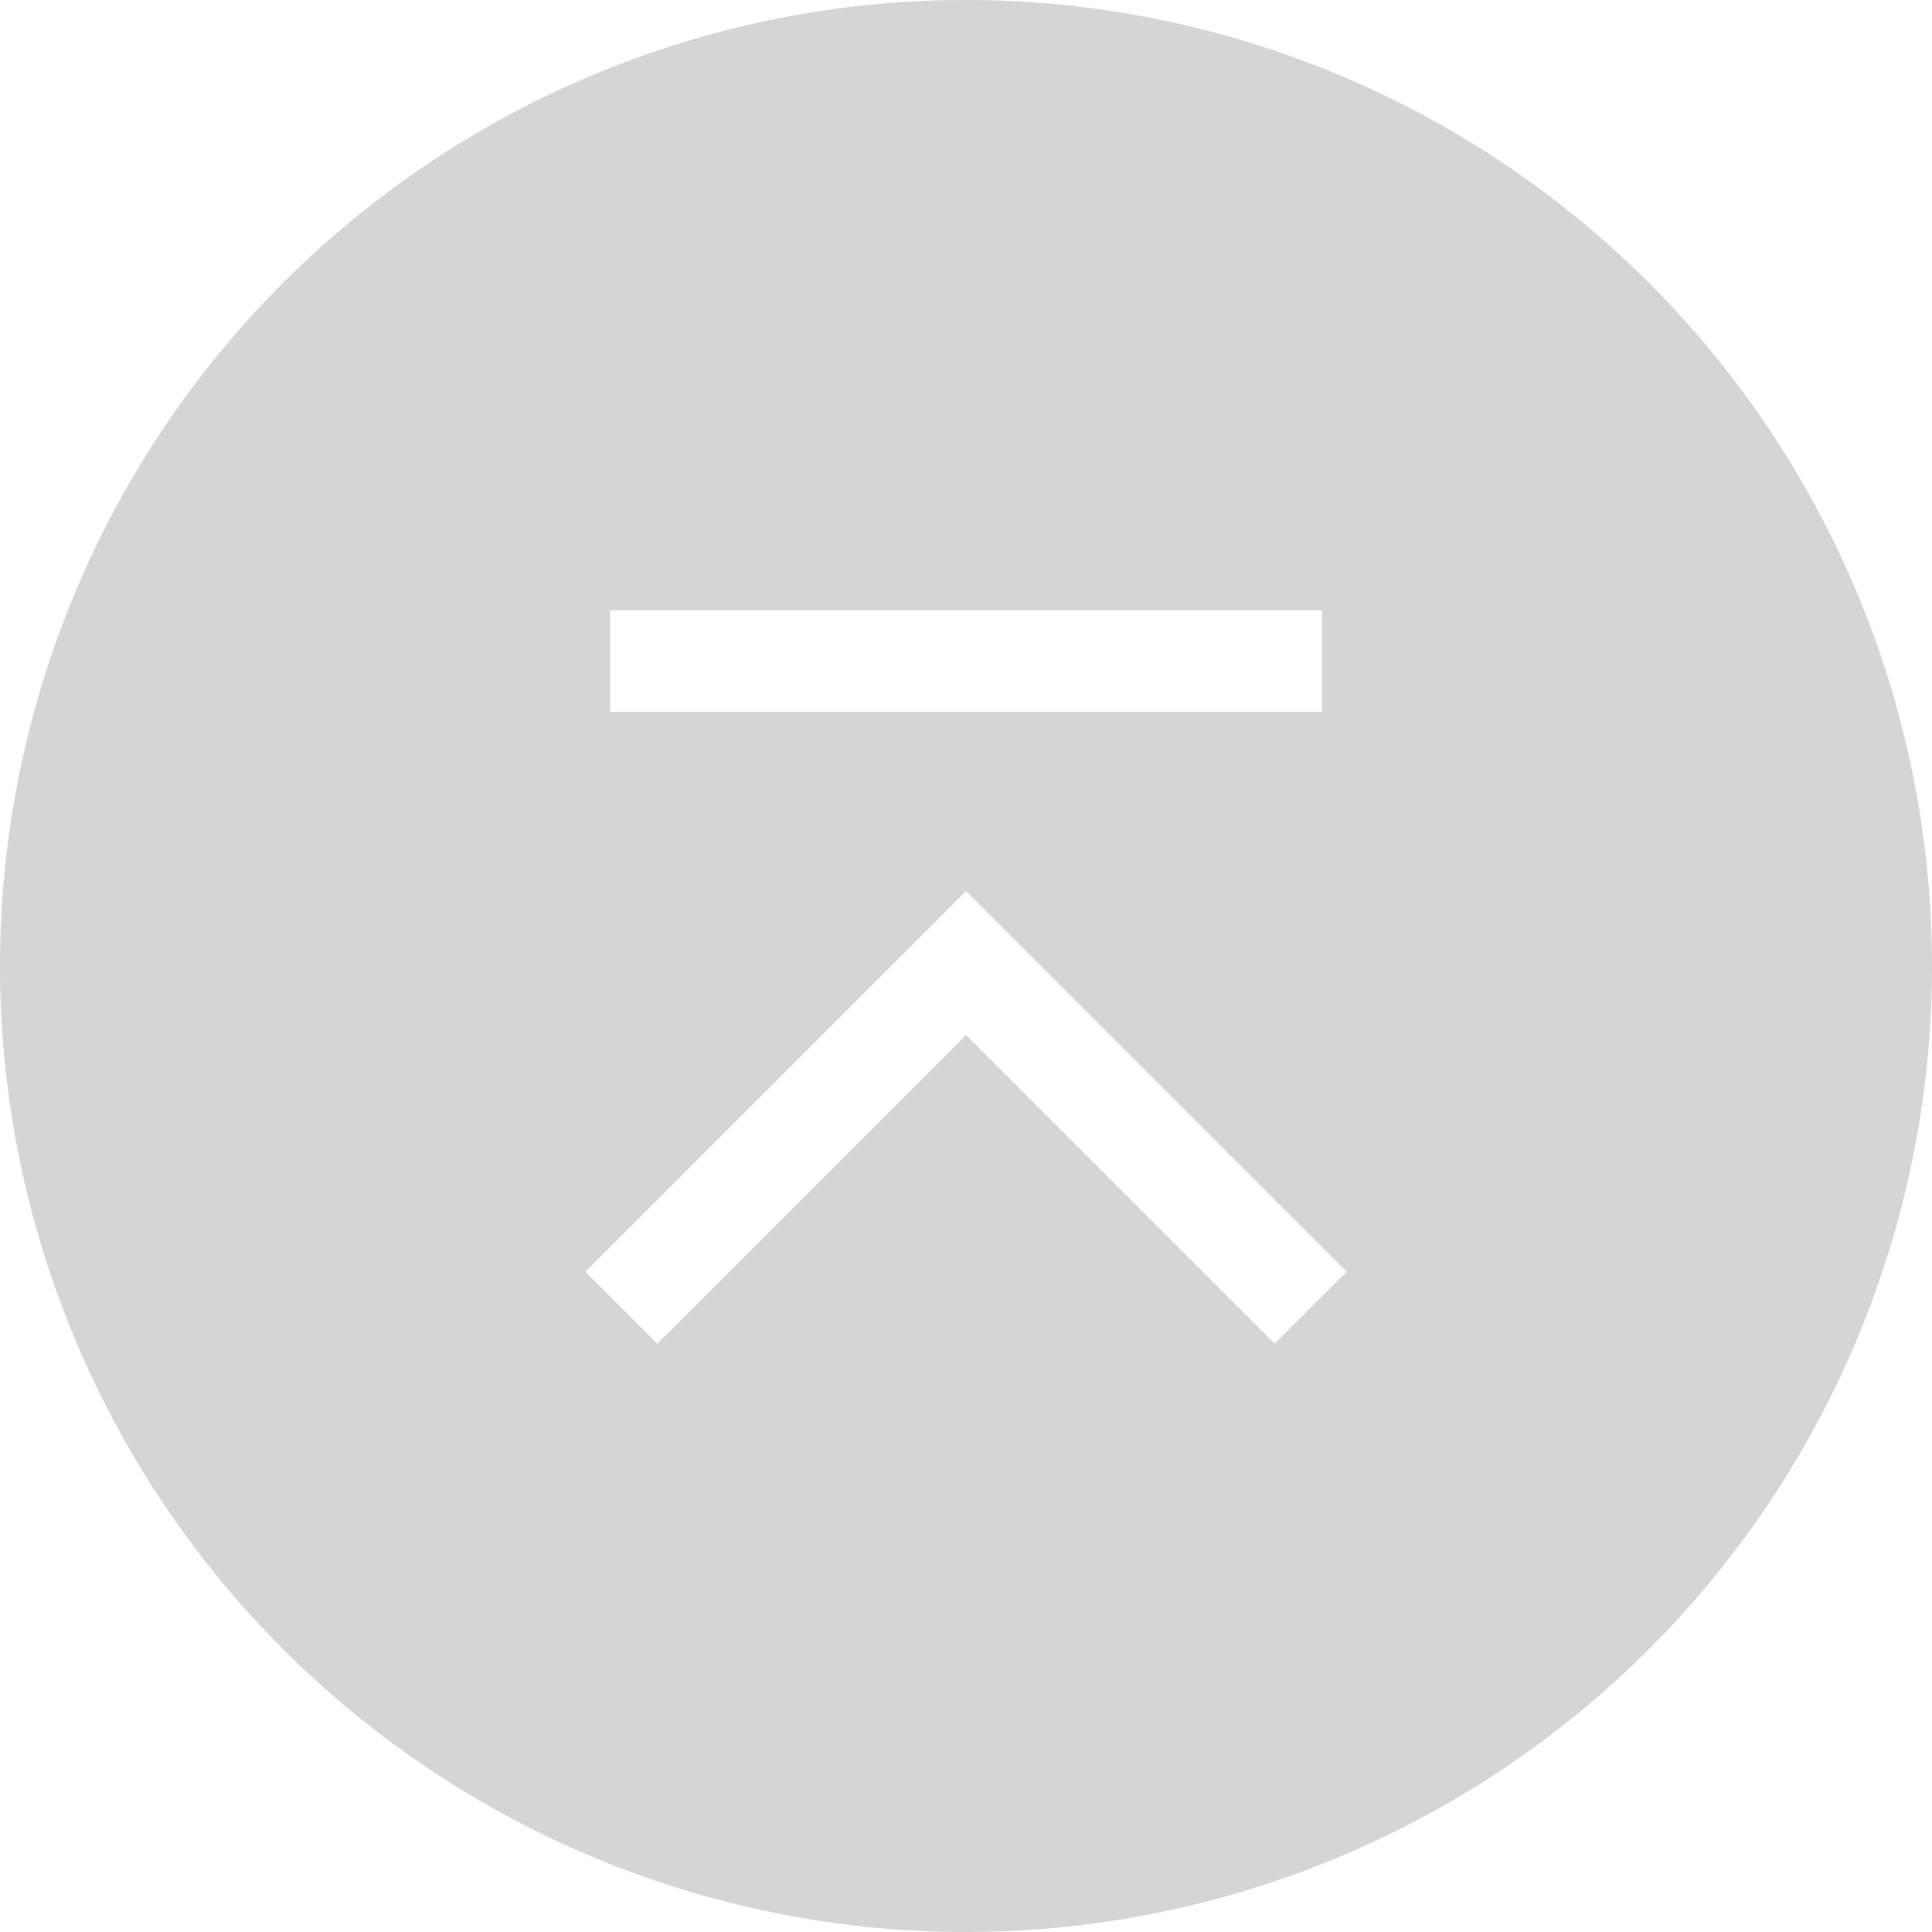 <svg xmlns="http://www.w3.org/2000/svg" viewBox="0 0 40 40"><title>アセット 30</title><path d="M20,0A20,20,0,1,0,40,20,20,20,0,0,0,20,0ZM12.632,12.632H27.368v2.105H12.632ZM26.391,27.82,20,21.429,13.609,27.82l-1.488-1.489L20,18.452l7.879,7.879Z" fill="#c9caca" opacity="0.8"/></svg>